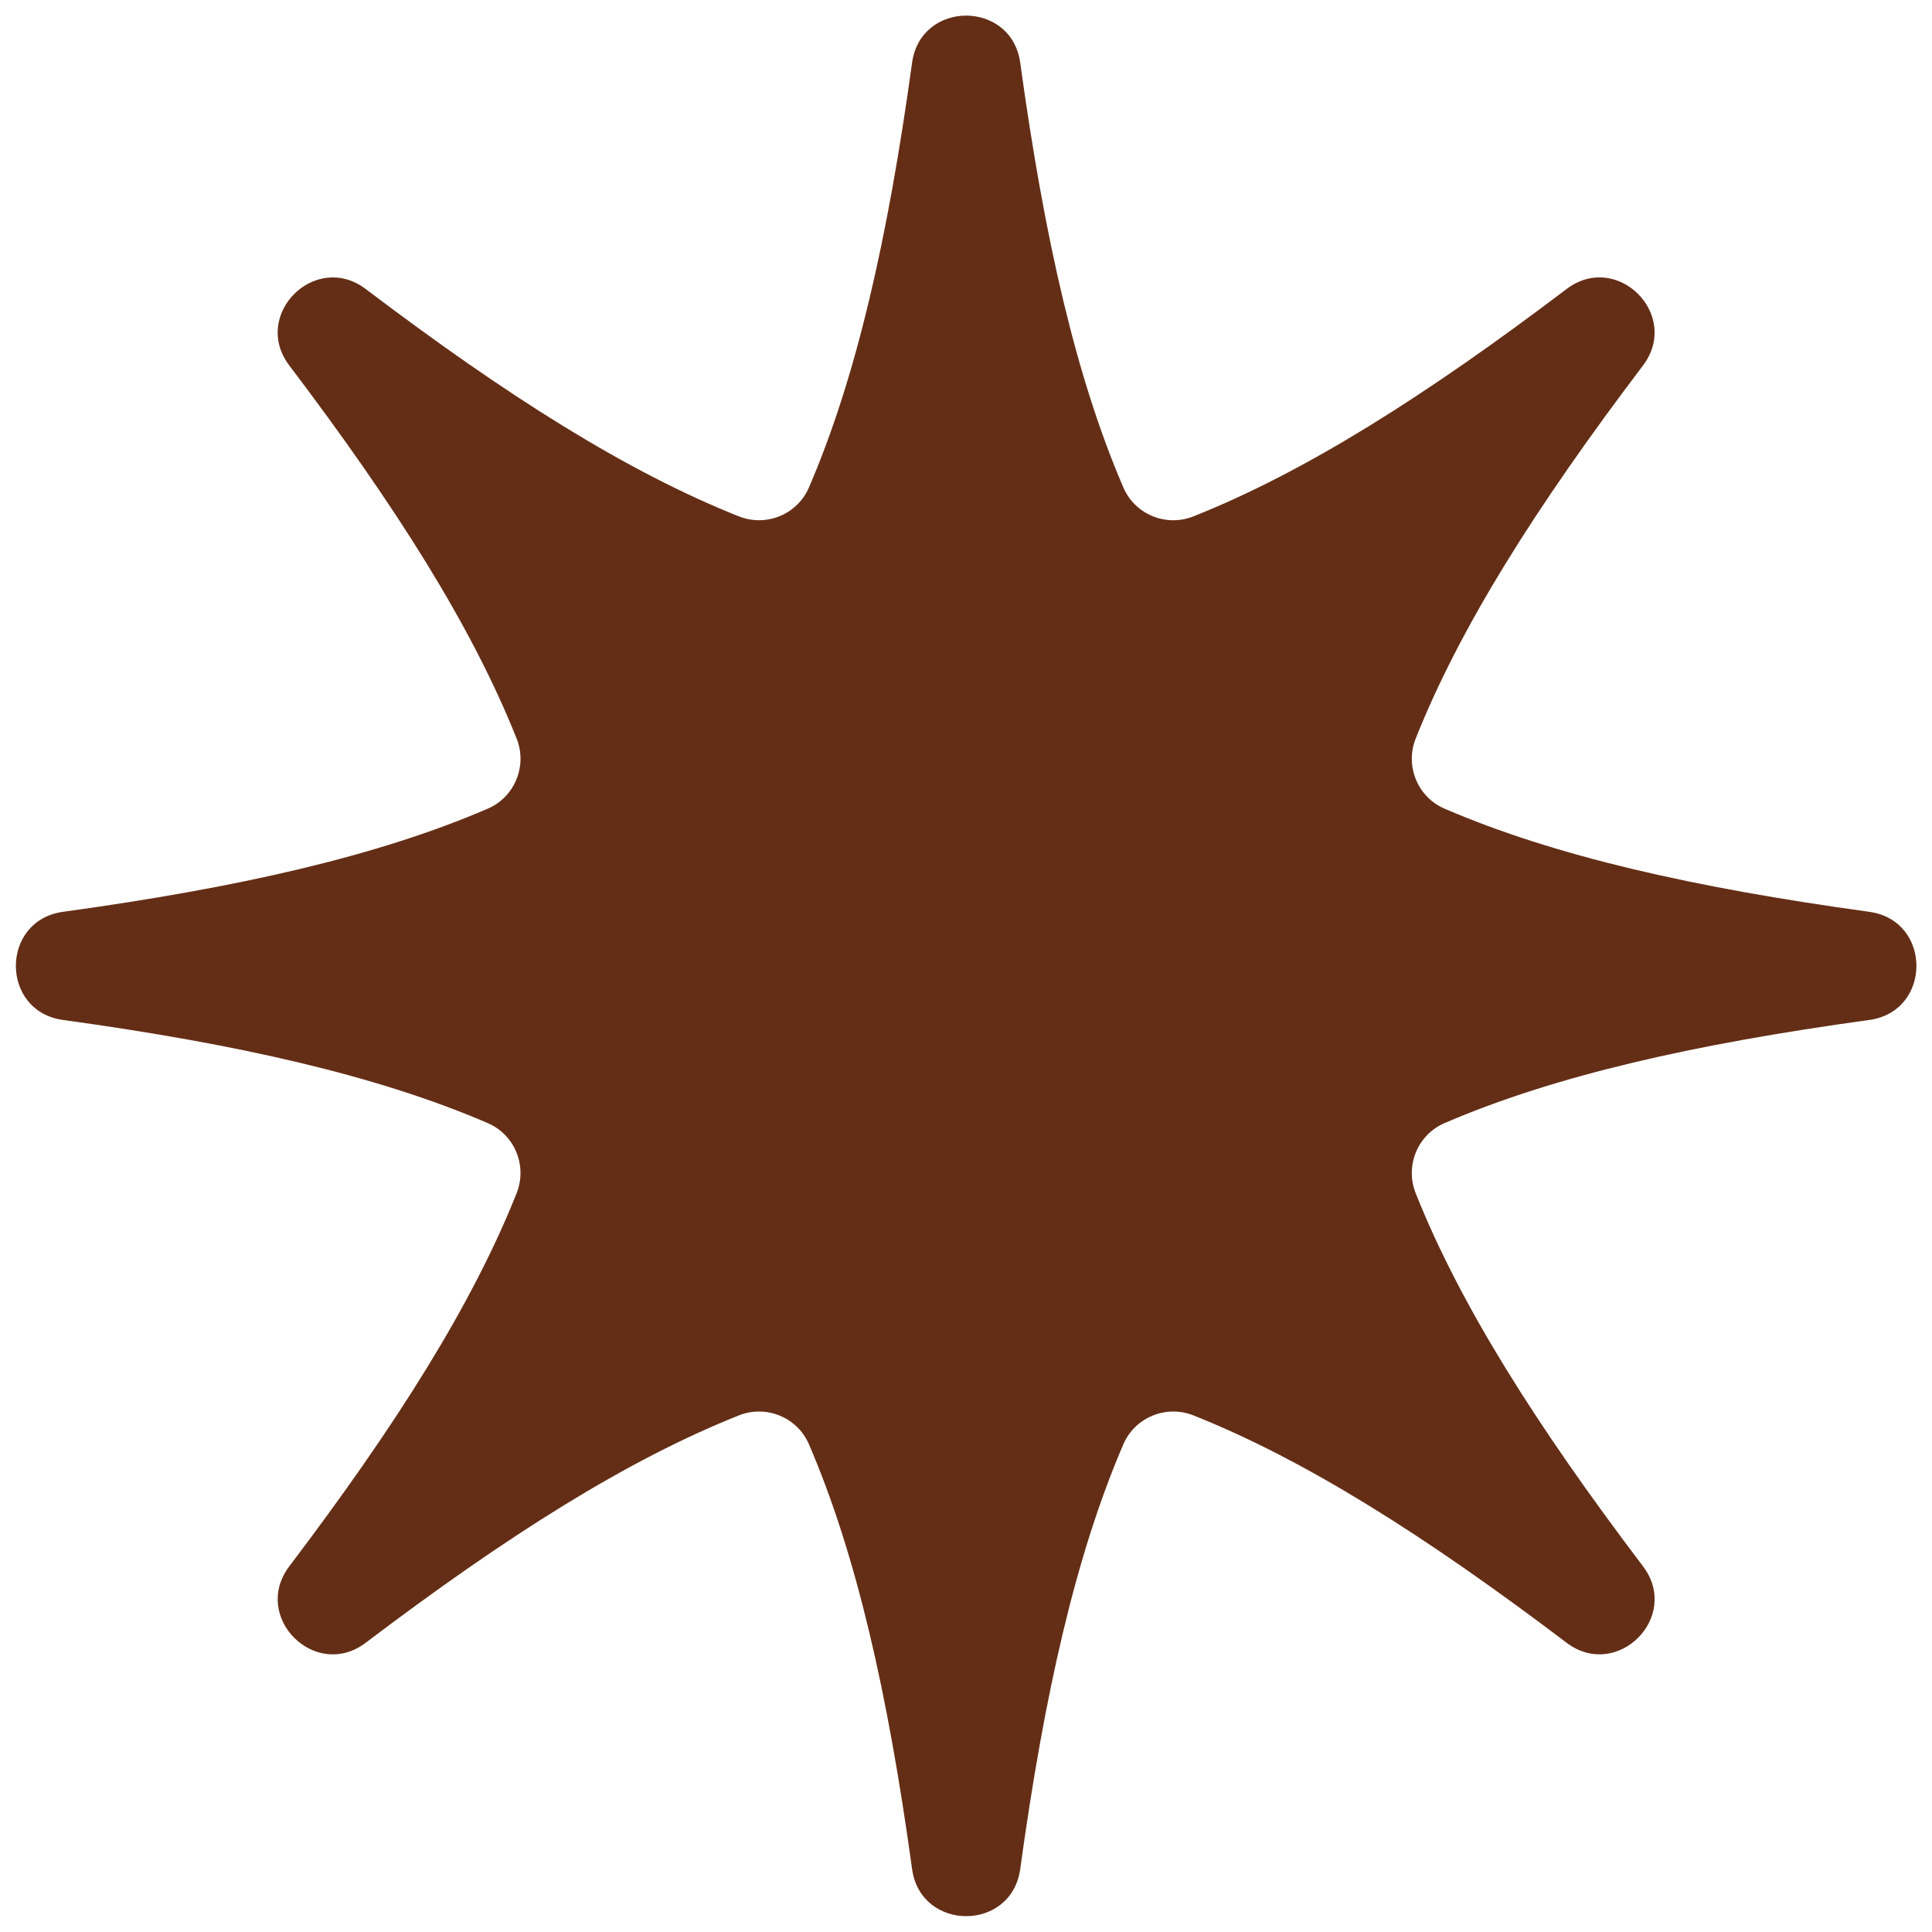 <?xml version="1.0" encoding="UTF-8" standalone="no"?><svg xmlns="http://www.w3.org/2000/svg" xmlns:xlink="http://www.w3.org/1999/xlink" fill="#000000" height="506.6" preserveAspectRatio="xMidYMid meet" version="1" viewBox="-2.3 -4.1 506.6 506.6" width="506.6" zoomAndPan="magnify"><g id="change1_1"><path d="M376.47,290.4c28.9-12.45,65.25-20.7,111.38-27.05c16.49-2.27,16.49-26.09,0-28.36 c-46.13-6.35-82.48-14.6-111.38-27.05c-7.07-3.05-10.4-11.22-7.56-18.37c11.63-29.22,31.5-60.74,59.6-97.82 c10.05-13.27-6.79-30.11-20.05-20.05c-37.08,28.1-68.6,47.97-97.82,59.6c-7.15,2.85-15.32-0.49-18.37-7.56 c-12.45-28.9-20.7-65.25-27.05-111.38c-2.27-16.49-26.09-16.49-28.36,0c-6.35,46.13-14.6,82.48-27.05,111.38 c-3.05,7.07-11.22,10.4-18.37,7.56c-29.22-11.63-60.74-31.5-97.82-59.6c-13.27-10.05-30.11,6.79-20.05,20.05 c28.1,37.08,47.97,68.6,59.6,97.82c2.85,7.15-0.49,15.32-7.56,18.37c-28.9,12.45-65.25,20.7-111.38,27.05 c-16.49,2.27-16.49,26.09,0,28.36c46.13,6.35,82.48,14.6,111.38,27.05c7.07,3.05,10.4,11.22,7.56,18.37 c-11.63,29.22-31.5,60.74-59.6,97.82c-10.05,13.27,6.79,30.11,20.05,20.05c37.08-28.1,68.6-47.97,97.82-59.6 c7.15-2.85,15.32,0.49,18.37,7.56c12.45,28.9,20.7,65.25,27.05,111.38c2.27,16.49,26.09,16.49,28.36,0 c6.35-46.13,14.6-82.48,27.05-111.38c3.05-7.07,11.22-10.4,18.37-7.56c29.22,11.63,60.74,31.5,97.82,59.6 c13.27,10.05,30.11-6.79,20.05-20.05c-28.1-37.08-47.97-68.6-59.6-97.82C366.07,301.62,369.4,293.45,376.47,290.4z" fill="#642e16"/></g></svg>